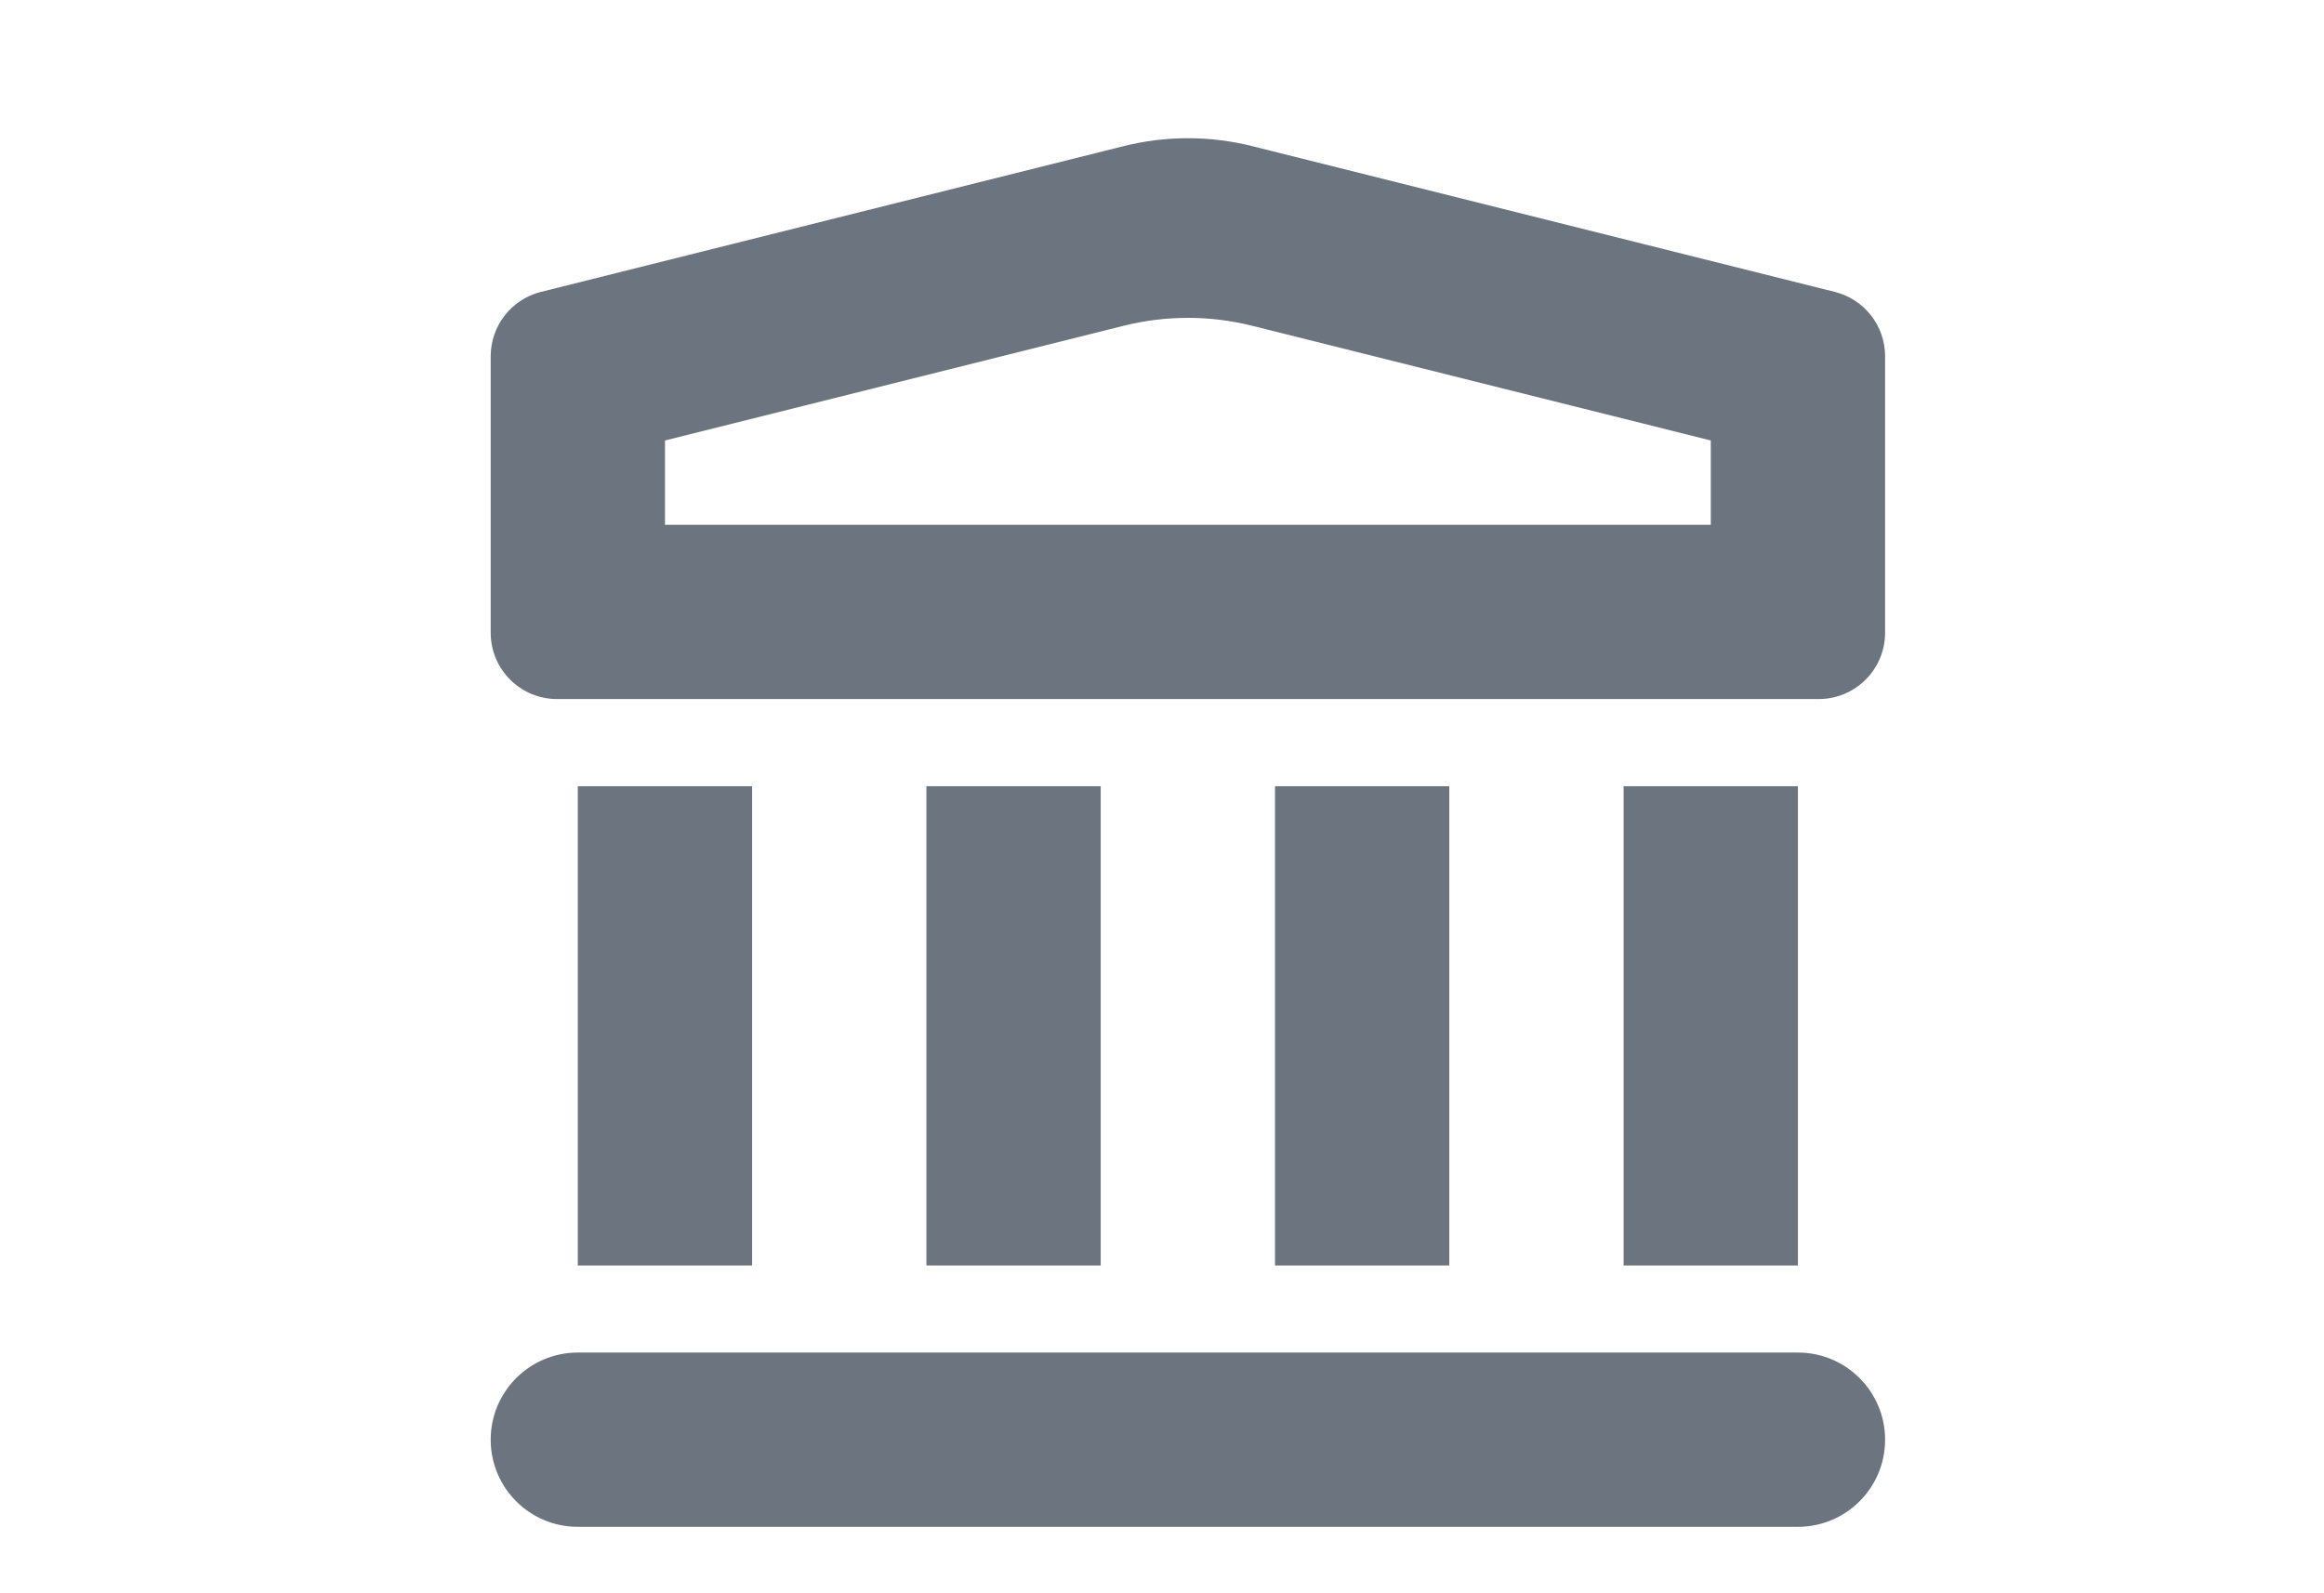 <svg width="35" height="24" viewBox="0 0 35 24" fill="none" xmlns="http://www.w3.org/2000/svg">
<path fill-rule="evenodd" clip-rule="evenodd" d="M27.632 4.397C28.078 4.508 28.39 4.908 28.39 5.367V9.53C28.39 10.083 27.942 10.53 27.39 10.53H8.39C7.837 10.53 7.39 10.083 7.39 9.53V5.367C7.39 4.908 7.702 4.508 8.147 4.397L16.919 2.202C17.556 2.042 18.223 2.042 18.861 2.202L27.632 4.397ZM8.702 19.062V11.843H11.327V19.062H8.702ZM13.952 11.843H16.577V19.062H13.952V11.843ZM21.827 11.843H19.202V19.062H21.827V11.843ZM24.452 19.062V11.843H27.077V19.062H24.452ZM8.702 20.374C7.977 20.374 7.39 20.962 7.39 21.687C7.39 22.412 7.977 22.999 8.702 22.999H27.077C27.802 22.999 28.39 22.412 28.39 21.687C28.39 20.962 27.802 20.374 27.077 20.374H8.702ZM25.765 6.635V7.905H10.015V6.635L16.919 4.908C17.556 4.748 18.223 4.748 18.861 4.908L25.765 6.635Z" fill="#6C747F"/>
</svg>
